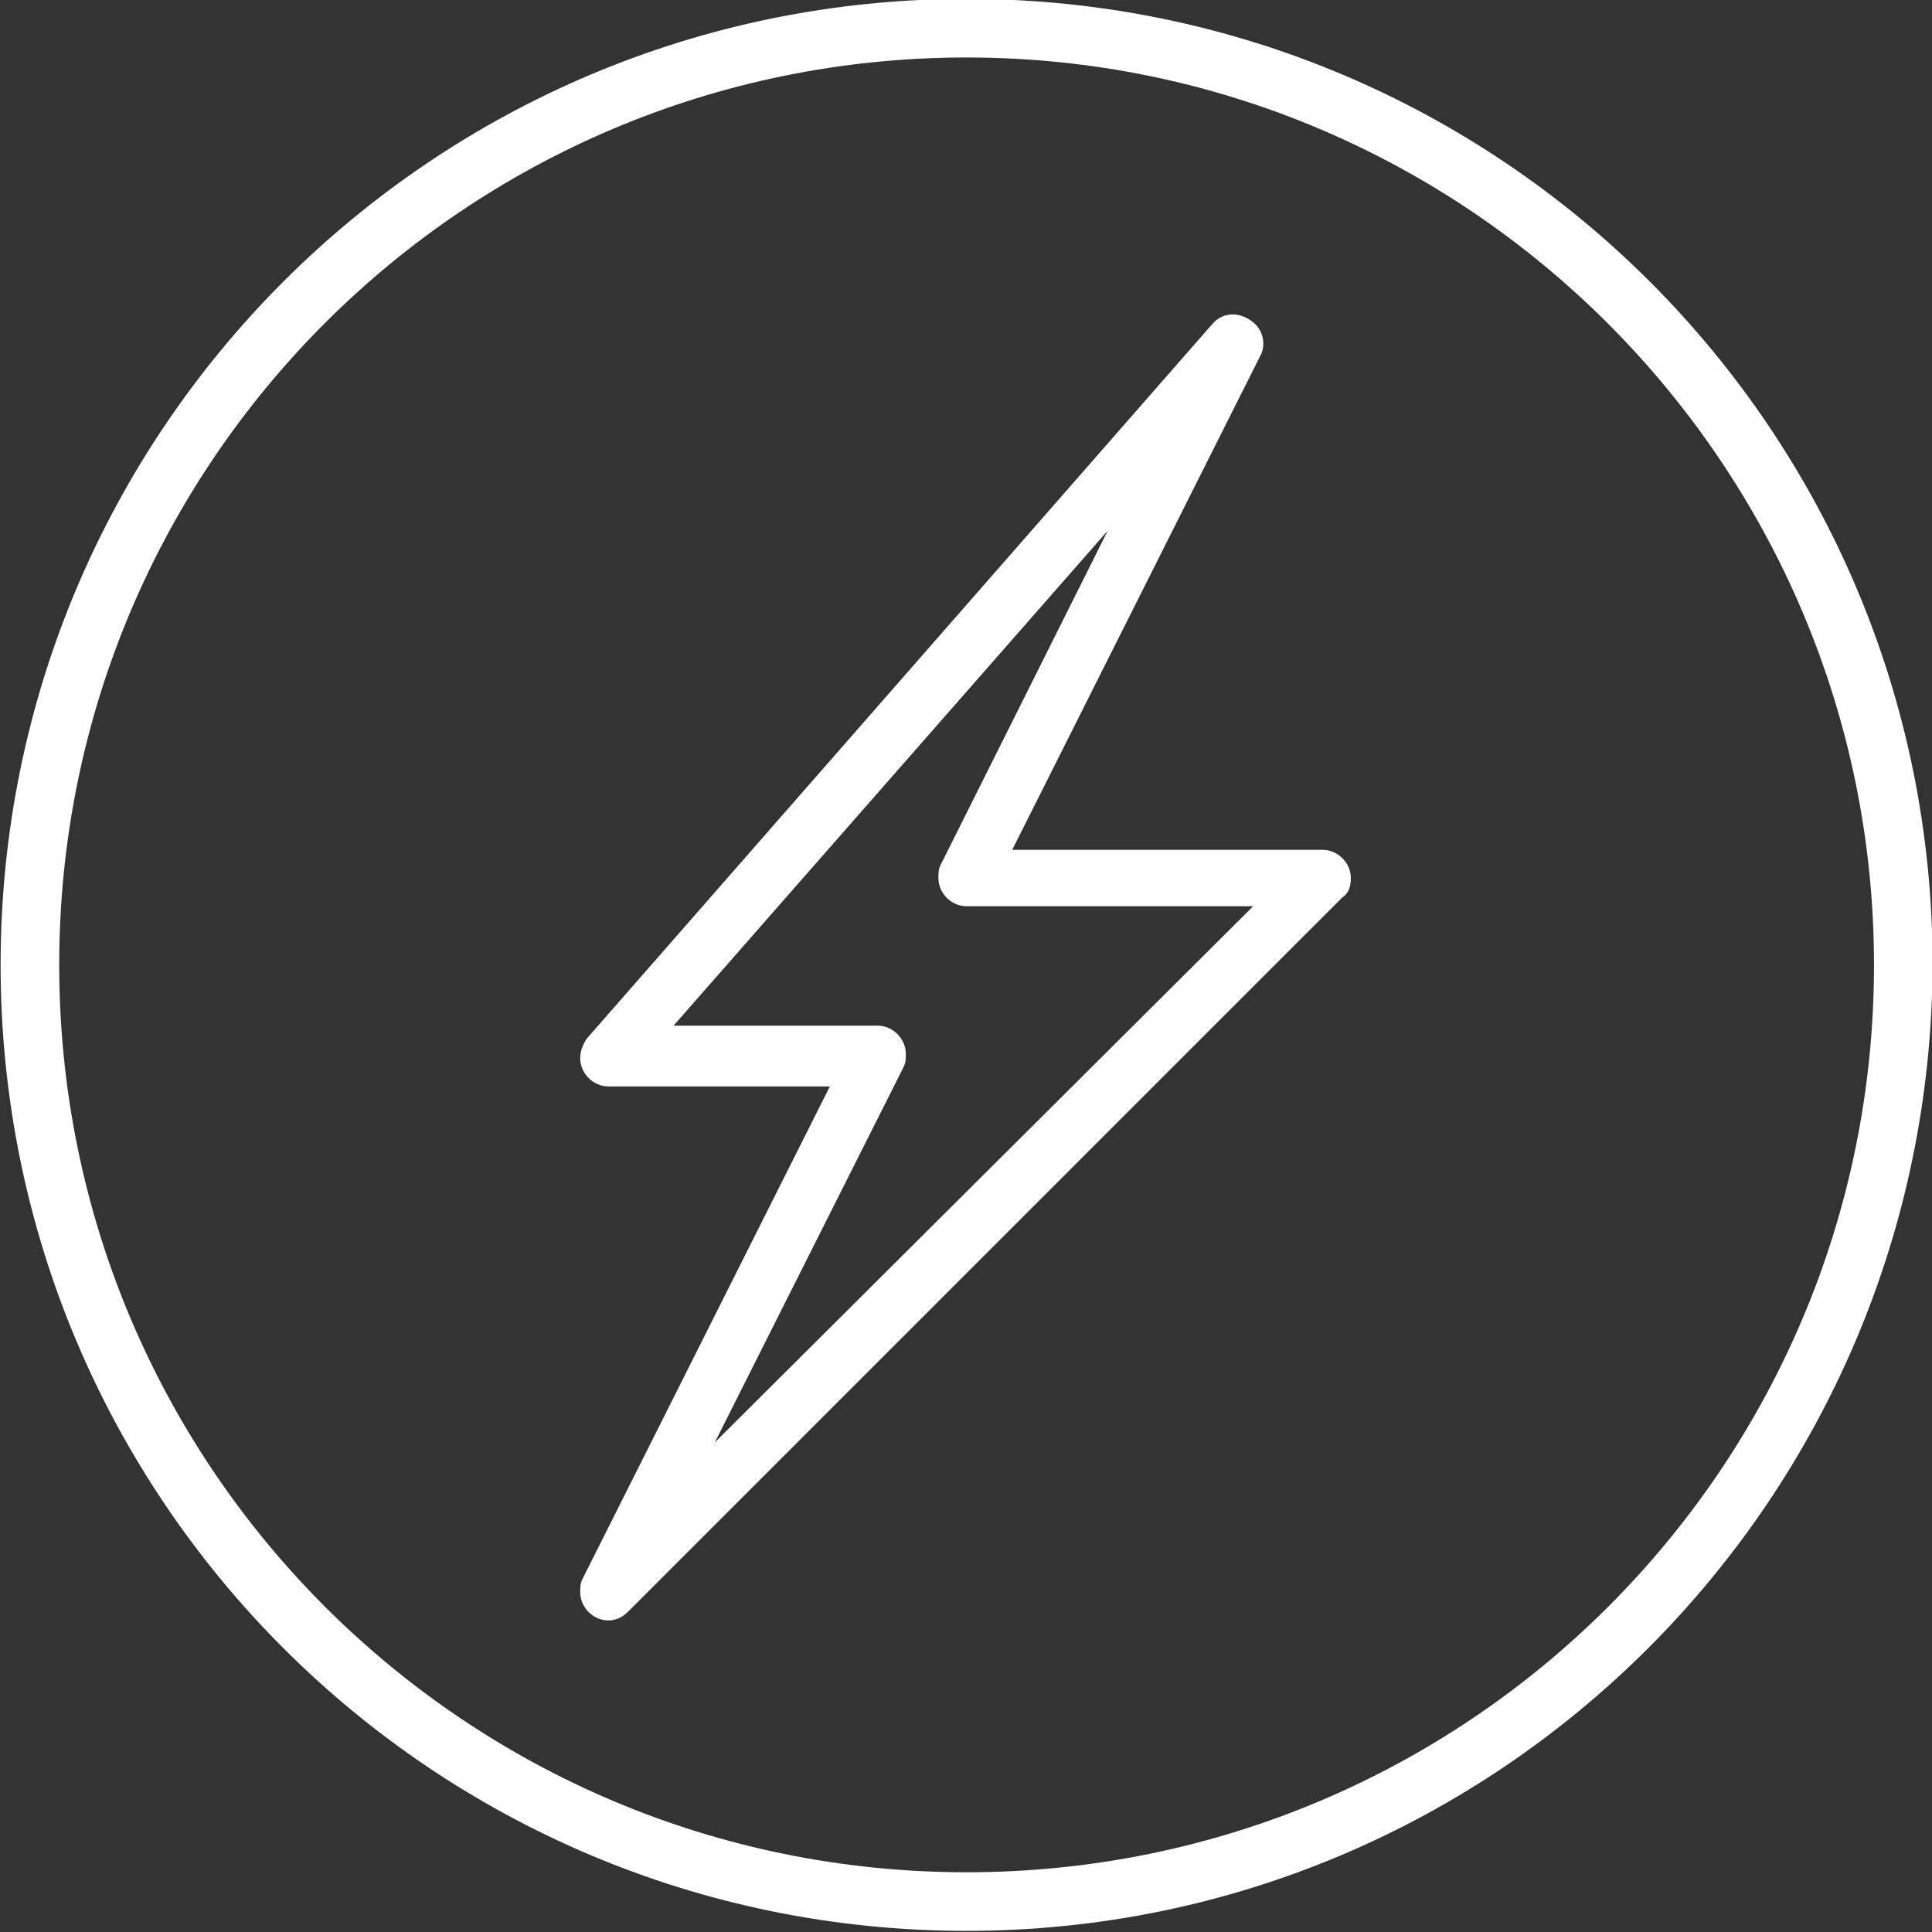 <?xml version="1.0" encoding="utf-8"?>
<!-- Generator: Adobe Illustrator 21.0.0, SVG Export Plug-In . SVG Version: 6.00 Build 0)  -->
<svg version="1.1" id="Capa_1" xmlns="http://www.w3.org/2000/svg" xmlns:xlink="http://www.w3.org/1999/xlink" x="0px" y="0px"
	 viewBox="0 0 89 89" style="enable-background:new 0 0 89 89;" xml:space="preserve">
<rect x="0" y="0" width="89" height="89" fill="#333333" stroke="none"/>
<style type="text/css">
	.st0{fill:#FFFFFF;}
</style>
<g id="Grupo_234" transform="translate(-443.272 -38.352)">
	<path id="Trazado_209" class="st0" d="M487.8,41c-23.1,0-41.8,18.7-41.8,41.8s18.7,41.8,41.8,41.8c23.1,0,41.8-18.7,41.8-41.8
		C529.6,59.8,510.9,41,487.8,41 M487.8,127.3c-24.6,0-44.5-19.9-44.5-44.5s19.9-44.5,44.5-44.5s44.5,19.9,44.5,44.5
		C532.2,107.4,512.3,127.3,487.8,127.3"/>
	<path id="Trazado_210" class="st0" d="M474.3,85.6h9.4c0.7,0,1.3,0.6,1.3,1.3c0,0.2,0,0.4-0.1,0.6l-8.7,17.3L501,80.1h-13.2
		c-0.7,0-1.3-0.6-1.3-1.3c0-0.2,0-0.4,0.1-0.6l7.7-15.4L474.3,85.6z M471.3,113c-0.7,0-1.3-0.6-1.3-1.3c0-0.2,0-0.4,0.1-0.6
		l11.4-22.7h-10.2c-0.7,0-1.3-0.6-1.3-1.3c0-0.3,0.1-0.6,0.3-0.9l28.8-32.9c0.5-0.6,1.3-0.6,1.9-0.1c0.5,0.4,0.6,1.1,0.3,1.6
		l-11.4,22.7h14.3c0.7,0,1.3,0.6,1.3,1.3c0,0.4-0.1,0.7-0.4,0.9l-32.9,32.9C472,112.8,471.7,113,471.3,113"/>
</g>
</svg>
